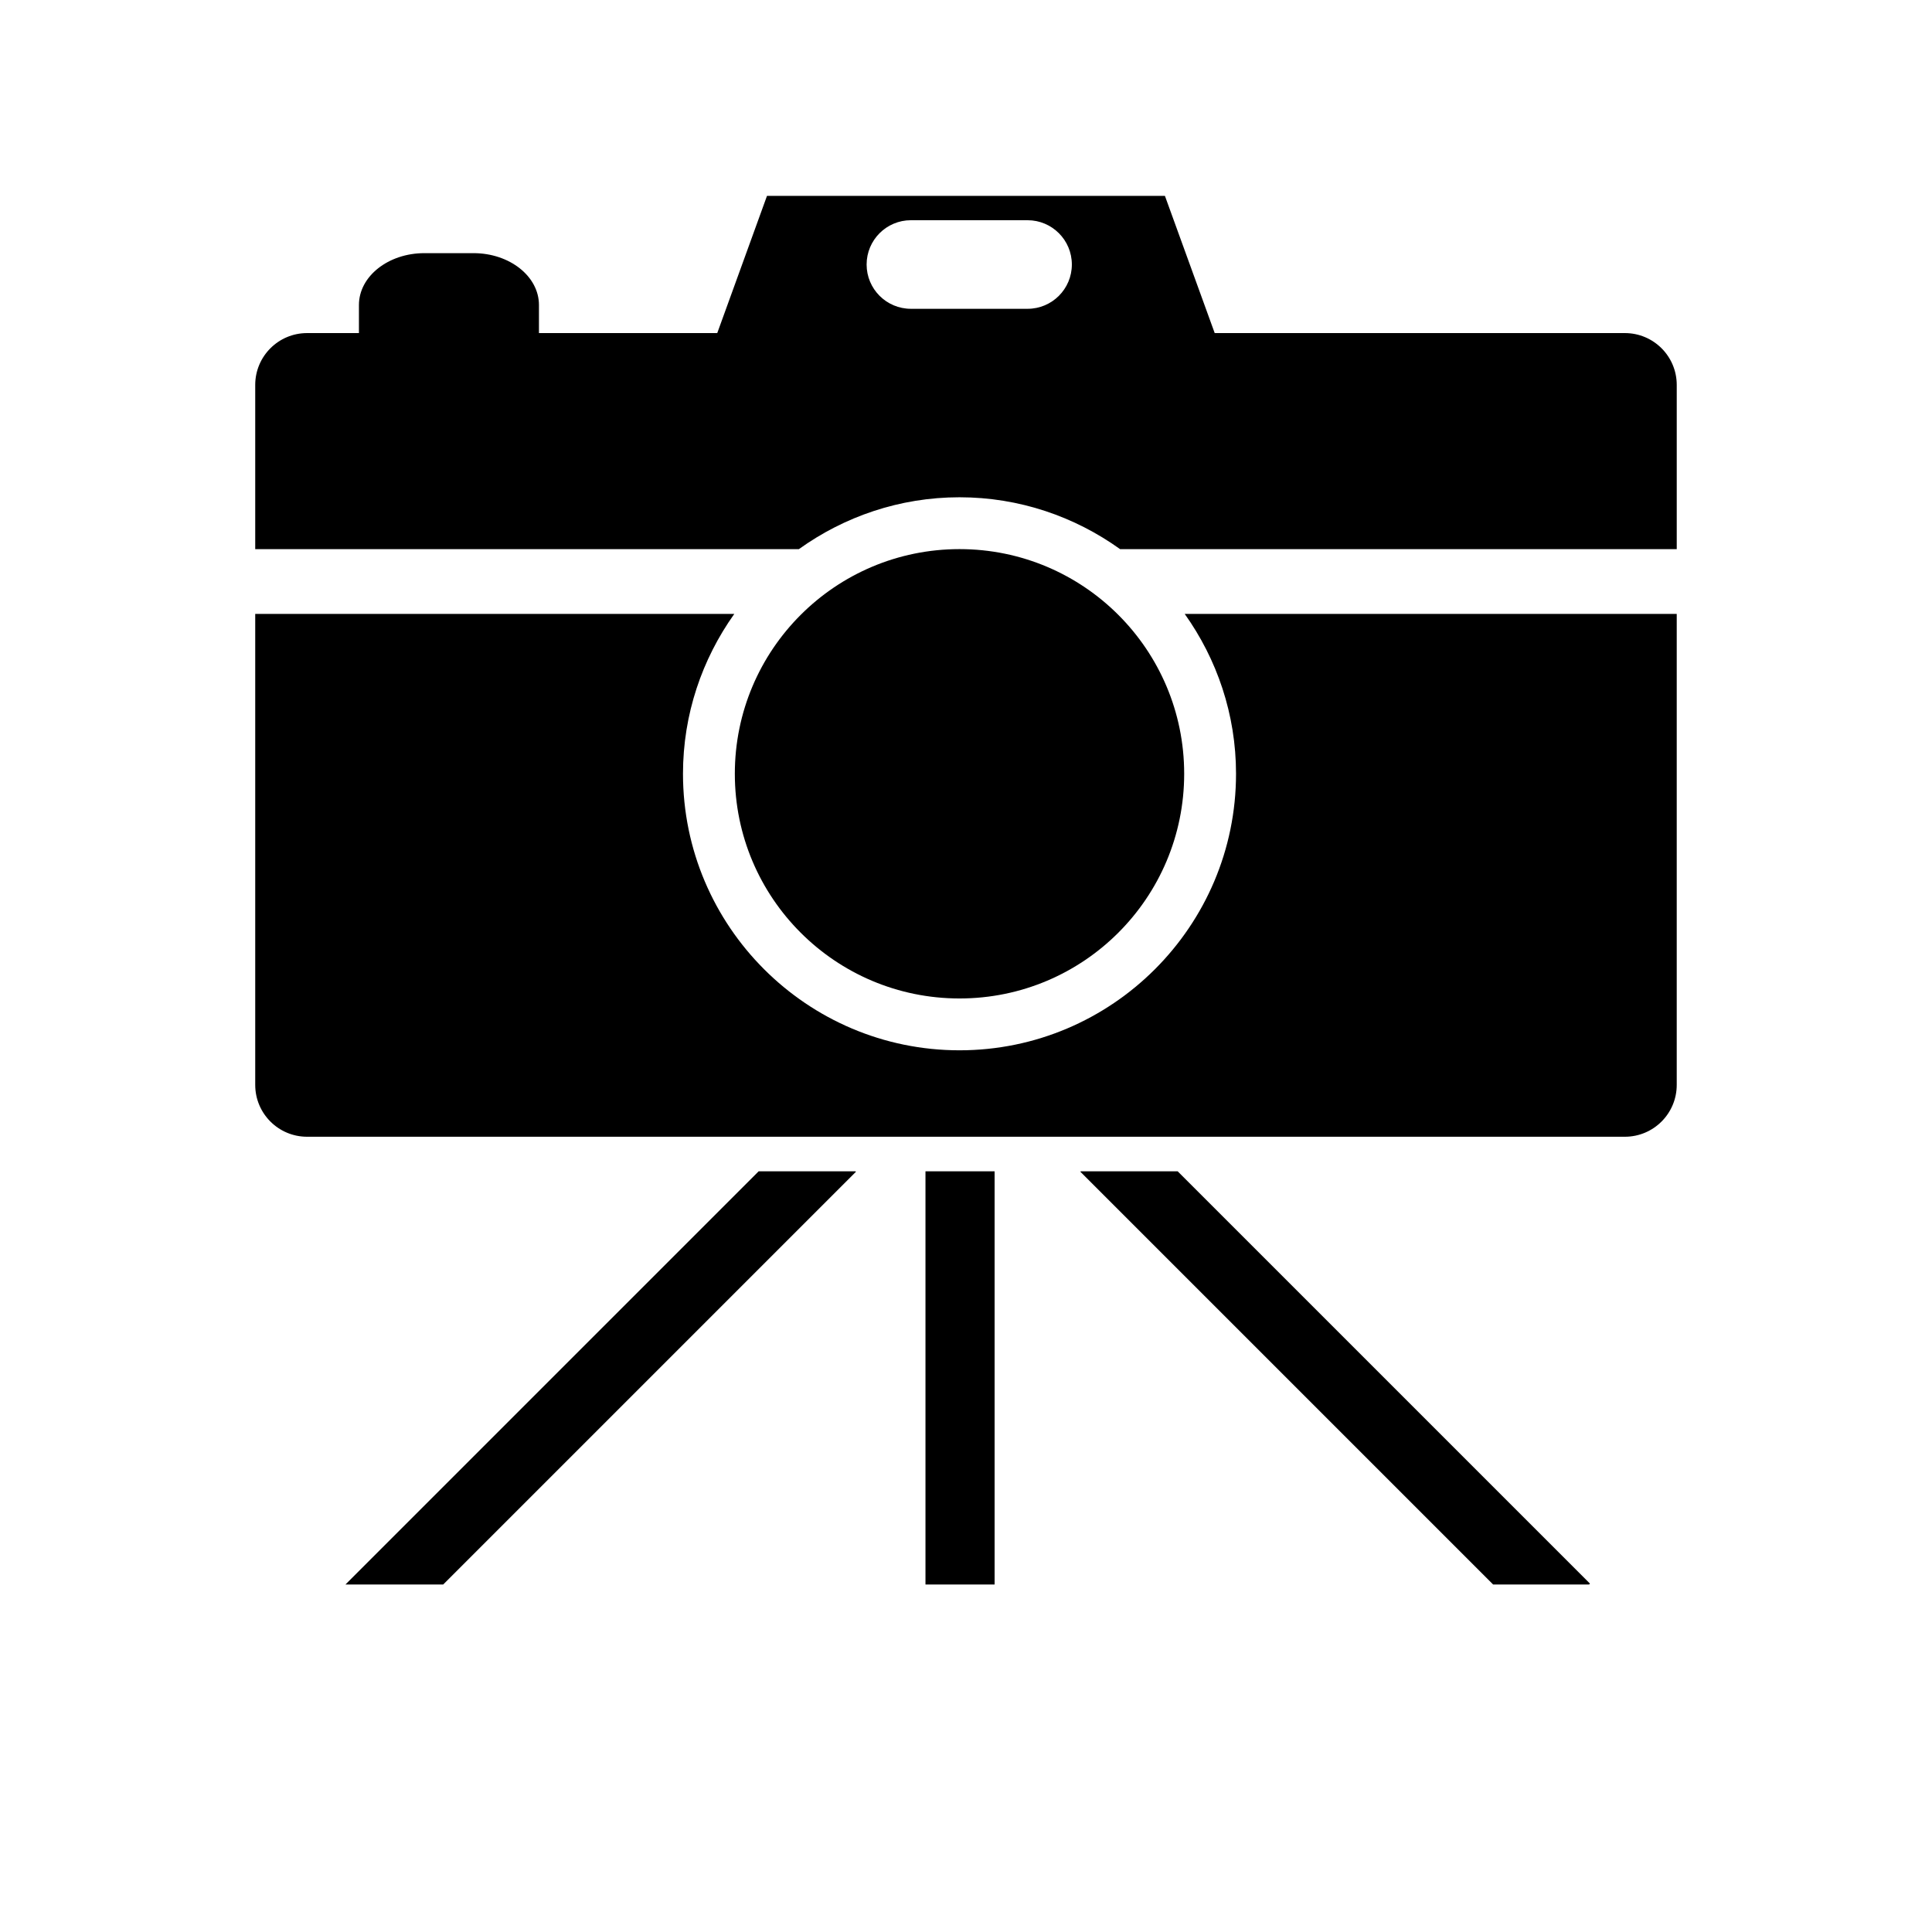 <?xml version="1.0" encoding="UTF-8"?>
<!-- Uploaded to: ICON Repo, www.svgrepo.com, Generator: ICON Repo Mixer Tools -->
<svg fill="#000000" width="800px" height="800px" version="1.1" viewBox="144 144 512 512" xmlns="http://www.w3.org/2000/svg">
 <g>
  <path d="m457.82 349.06c0 32.883-26.656 59.543-59.539 59.543s-59.543-26.66-59.543-59.543 26.66-59.539 59.543-59.539 59.539 26.656 59.539 59.539"/>
  <path d="m574.61 232.27h-108.7l-13.191-36.355h-105.46l-13.18 36.355h-47.25v-7.441c0-7.59-7.769-13.742-17.348-13.742h-13.012c-9.582 0-17.348 6.152-17.348 13.742v7.441h-13.742c-7.59 0-13.742 6.152-13.742 13.742v43.512h144.08c12.012-8.609 26.684-13.742 42.559-13.742s30.543 5.129 42.559 13.742h147.52v-43.512c0-7.59-6.152-13.742-13.742-13.742zm-189.21-29.91h30.914c6.481 0 11.738 5.254 11.738 11.738s-5.254 11.738-11.738 11.738h-30.914c-6.481 0-11.738-5.254-11.738-11.738s5.254-11.738 11.738-11.738z"/>
  <path d="m471.56 349.06c0 40.406-32.875 73.281-73.281 73.281s-73.281-32.875-73.281-73.281c0-15.789 5.07-30.391 13.598-42.367l-126.96 0.004v124.81c0 7.59 6.152 13.742 13.742 13.742h349.23c7.59 0 13.742-6.152 13.742-13.742v-124.81h-130.39c8.527 11.977 13.598 26.578 13.598 42.363z"/>
  <path d="m345.05 454.41-40.414 40.414h-0.004l-69.086 69.09h25.902l33.004-33.004h0.004l76.383-76.387-0.117-0.113z"/>
  <path d="m488.98 487.29-32.887-32.883h-25.668l-0.121 0.113 109.39 109.39h25.434l0.234-0.238z"/>
  <path d="m389.26 515.99v47.918h18.32v-109.5h-18.32z"/>
 </g>
</svg>